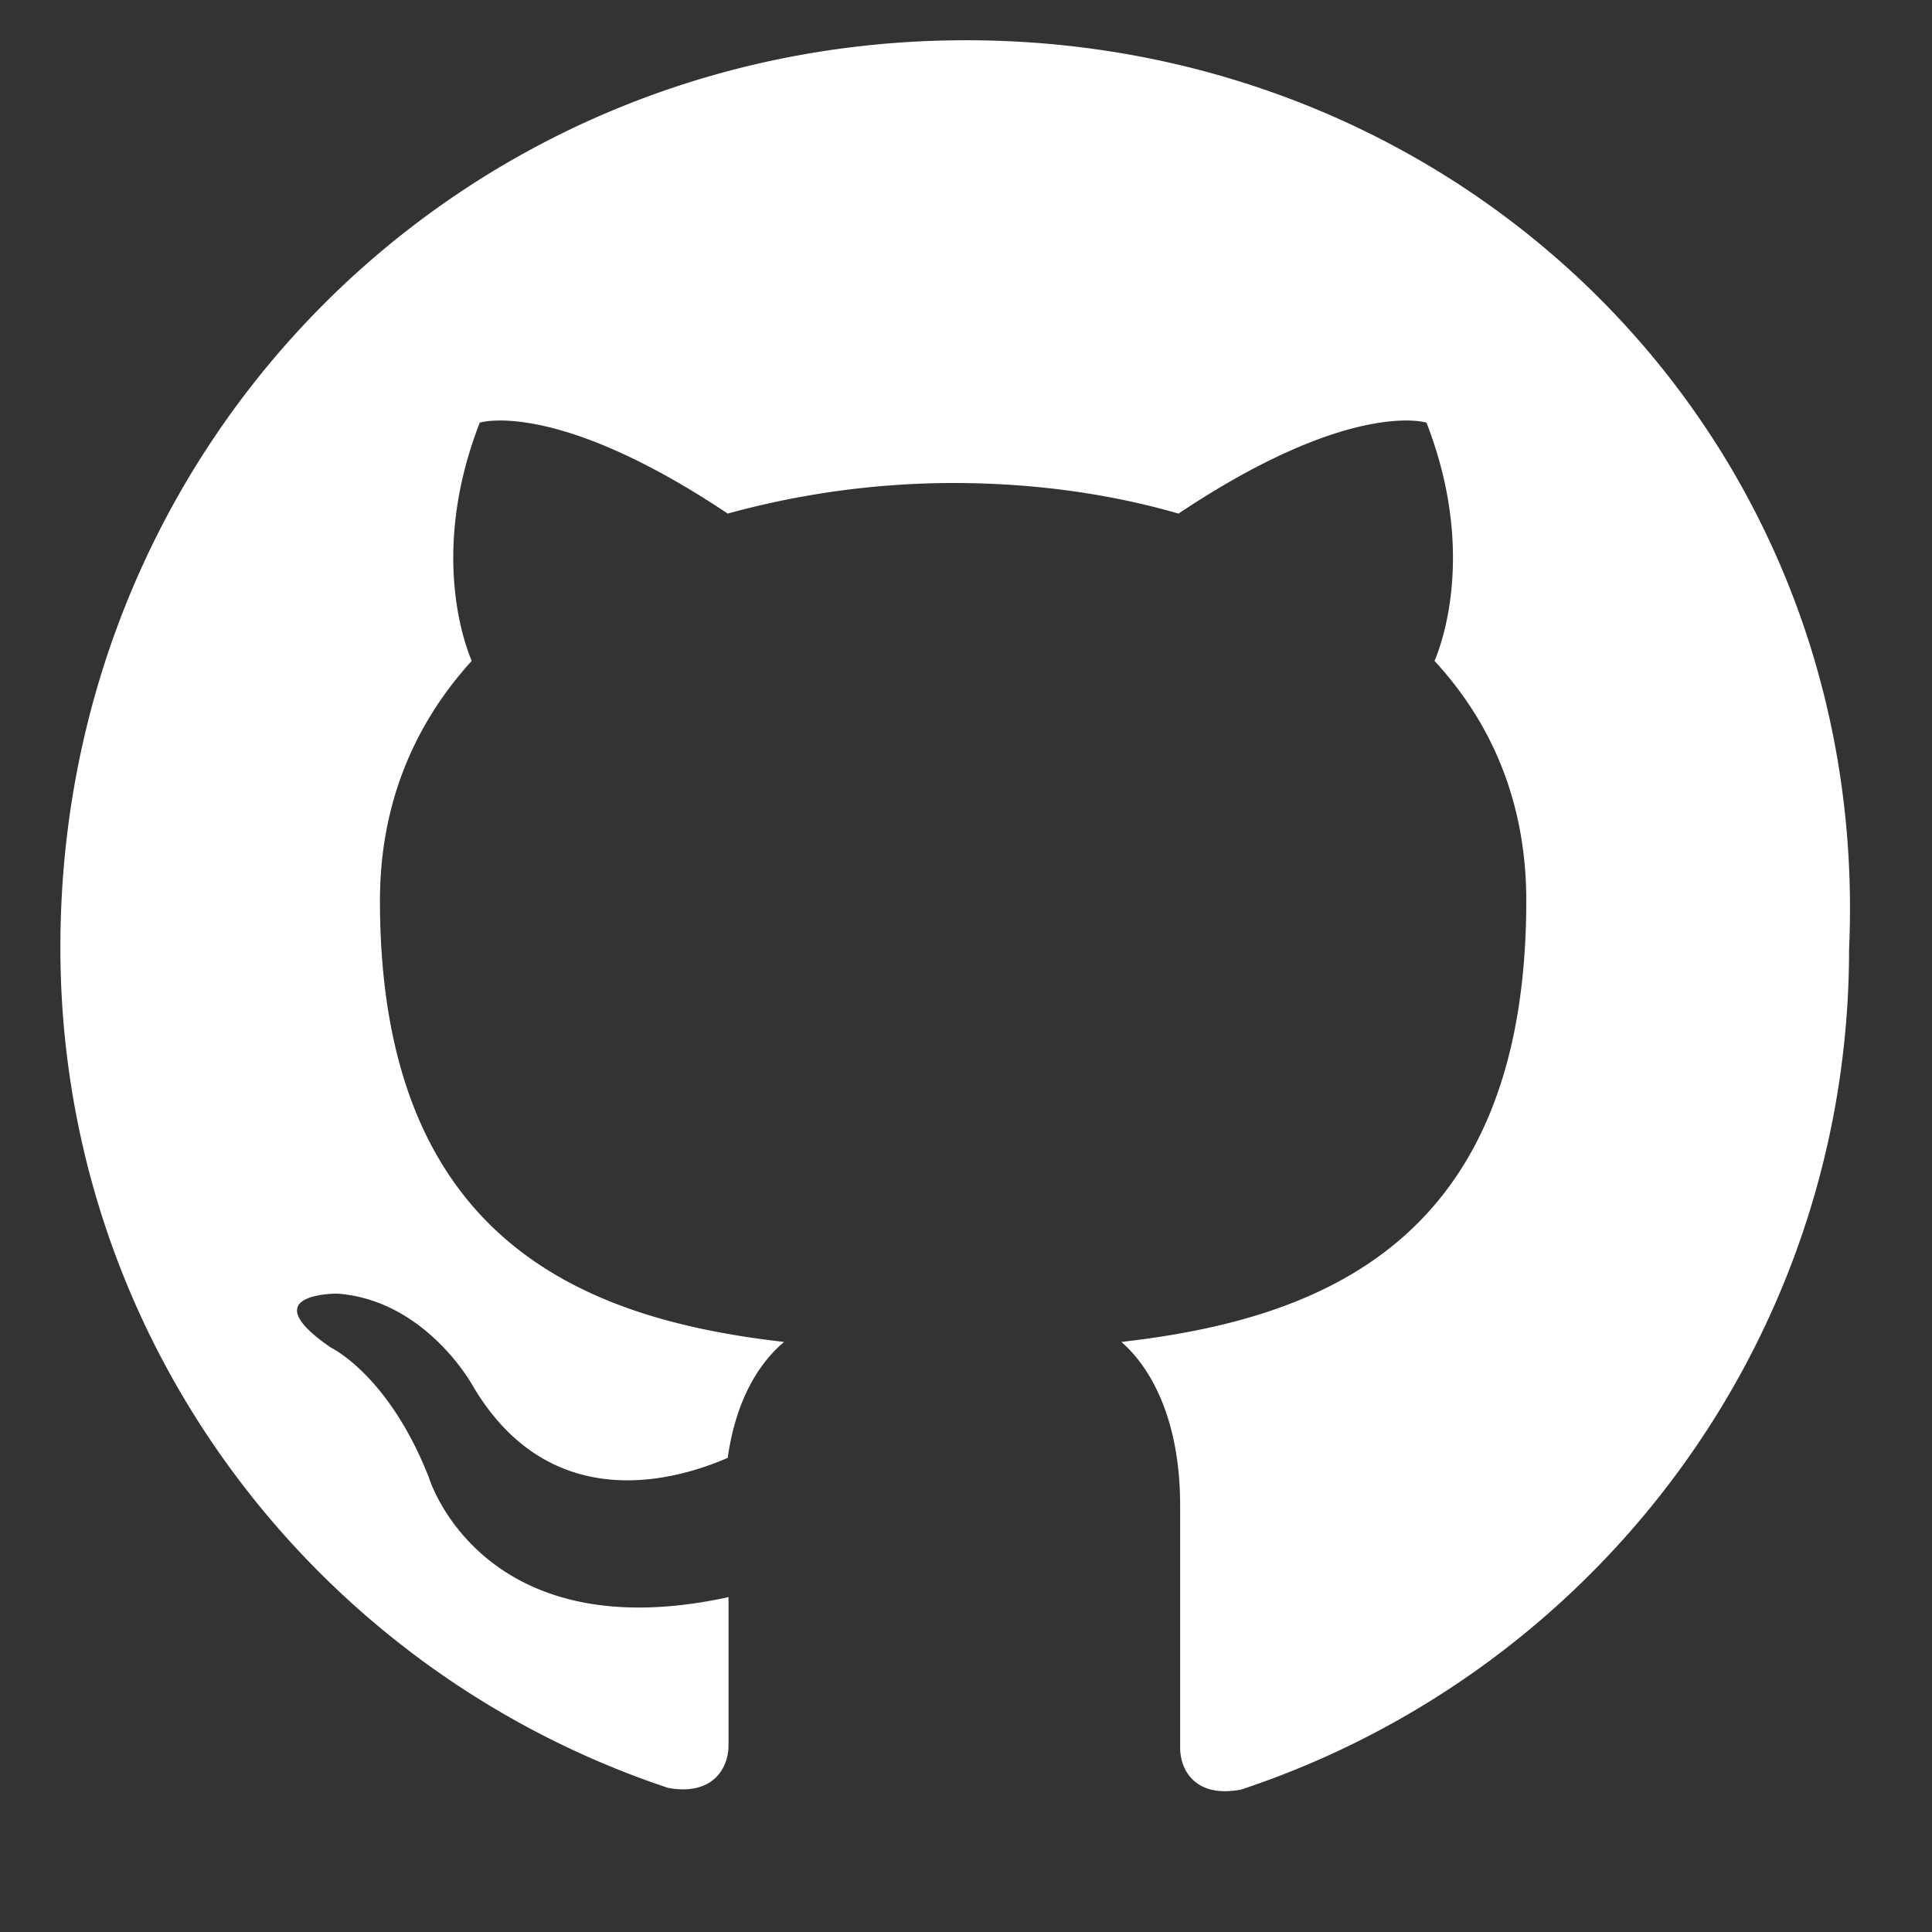 <svg xmlns="http://www.w3.org/2000/svg" viewBox="0 0 24 24"><rect x="0" y="0" width="24" height="24" fill="#333333" stroke="none"/><path fill="#fff" d="M12 .5C5.73.5.75 5.48.75 11.77c0 4.86 3.16 8.98 7.55 10.44.55.1.75-.24.75-.53v-1.84c-3.07.67-3.72-1.48-3.72-1.48-.5-1.28-1.22-1.62-1.22-1.62-.99-.68.08-.67.08-.67 1.1.08 1.68 1.14 1.68 1.14.97 1.65 2.55 1.17 3.17.9.1-.71.38-1.17.7-1.44-2.45-.28-5.02-1.23-5.02-5.48 0-1.21.43-2.2 1.14-2.98-.12-.28-.5-1.42.1-2.96 0 0 .94-.3 3.08 1.13a10.6 10.6 0 0 1 2.8-.38c.95 0 1.9.12 2.8.38 2.14-1.43 3.08-1.13 3.08-1.13.6 1.54.22 2.68.1 2.96.72.78 1.14 1.77 1.14 2.98 0 4.26-2.58 5.2-5.03 5.48.39.34.73 1 .73 2.03v3.01c0 .29.2.63.76.52 4.4-1.46 7.55-5.58 7.55-10.44C23.25 5.48 18.27.5 12 .5z"/></svg>